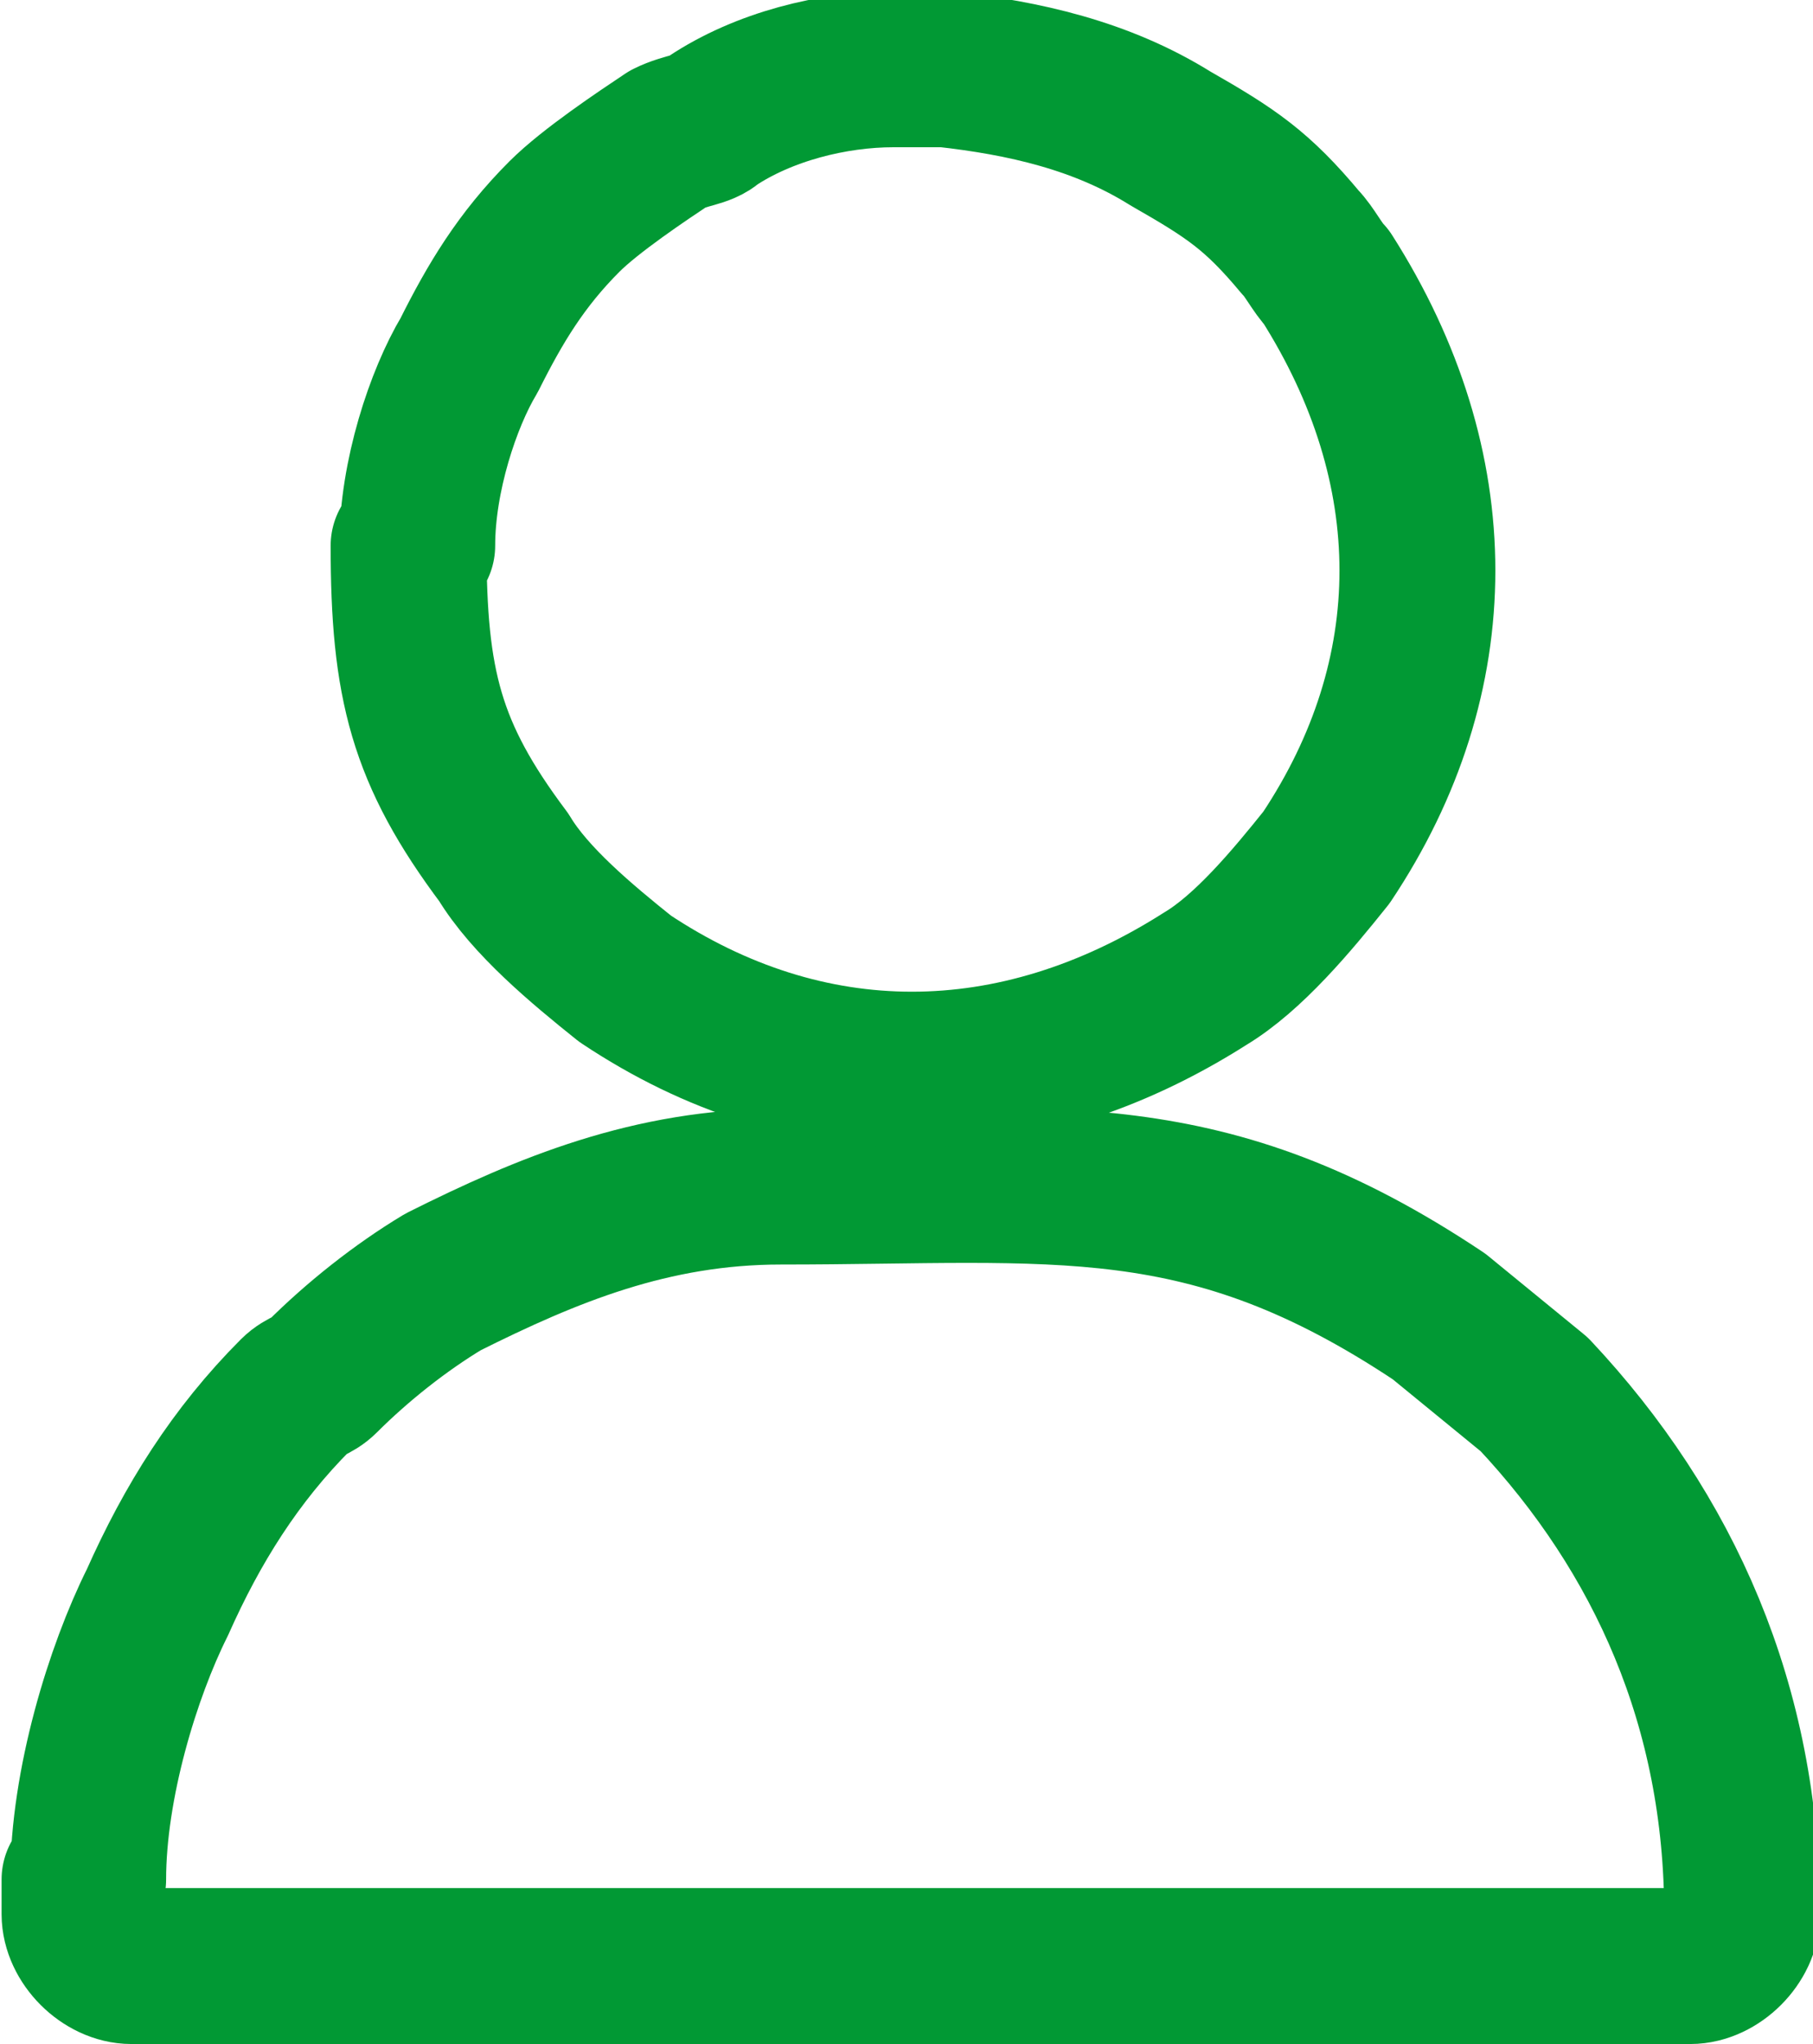 <?xml version="1.0" encoding="UTF-8"?>
<!DOCTYPE svg PUBLIC "-//W3C//DTD SVG 1.1//EN" "http://www.w3.org/Graphics/SVG/1.1/DTD/svg11.dtd">
<!-- Creator: CorelDRAW 2020 (64-Bit) -->
<svg xmlns="http://www.w3.org/2000/svg" xml:space="preserve" width="0.621cm" height="0.7cm" version="1.1" style="shape-rendering:geometricPrecision; text-rendering:geometricPrecision; image-rendering:optimizeQuality; fill-rule:evenodd; clip-rule:evenodd"
viewBox="0 0 2.09 2.36"
 xmlns:xlink="http://www.w3.org/1999/xlink"
 xmlns:xodm="http://www.corel.com/coreldraw/odm/2003">
 <defs>
  <style type="text/css">
   <![CDATA[
    .str0 {stroke:#019934;stroke-width:0.18;stroke-linecap:round;stroke-linejoin:round;stroke-miterlimit:2.613}
    .fil0 {fill:none}
   ]]>
  </style>
 </defs>
 <g id="Layer_x0020_1">
  <g id="_2463229990464">
   <path class="fil0 str0" d="M0.09 2.17l0 0.04c0,0.03 0.03,0.06 0.06,0.06l1.8 0c0.03,0 0.06,-0.03 0.06,-0.06 0,-0.24 -0.09,-0.44 -0.24,-0.6l-0.11 -0.09c-0.27,-0.18 -0.44,-0.15 -0.76,-0.15 -0.15,0 -0.27,0.05 -0.39,0.11 -0.05,0.03 -0.1,0.07 -0.14,0.11 -0.01,0.01 -0.02,0.01 -0.03,0.02 -0.07,0.07 -0.12,0.15 -0.16,0.24 -0.04,0.08 -0.08,0.21 -0.08,0.32z"/>
   <path class="fil0 str0" d="M0.47 0.63c0,0.16 0.02,0.24 0.11,0.36 0.03,0.05 0.09,0.1 0.14,0.14 0.21,0.14 0.45,0.14 0.67,-0 0.05,-0.03 0.1,-0.09 0.14,-0.14 0.14,-0.21 0.14,-0.45 0,-0.67 -0.01,-0.01 -0.02,-0.03 -0.03,-0.04 -0.05,-0.06 -0.08,-0.08 -0.15,-0.12 -0.08,-0.05 -0.17,-0.07 -0.26,-0.08l-0.06 0c-0.07,0 -0.15,0.02 -0.21,0.06 -0.01,0.01 -0.03,0.01 -0.05,0.02 -0.03,0.02 -0.09,0.06 -0.12,0.09 -0.05,0.05 -0.08,0.1 -0.11,0.16 -0.03,0.05 -0.06,0.14 -0.06,0.22z"/>
  </g>
 </g>
</svg>
